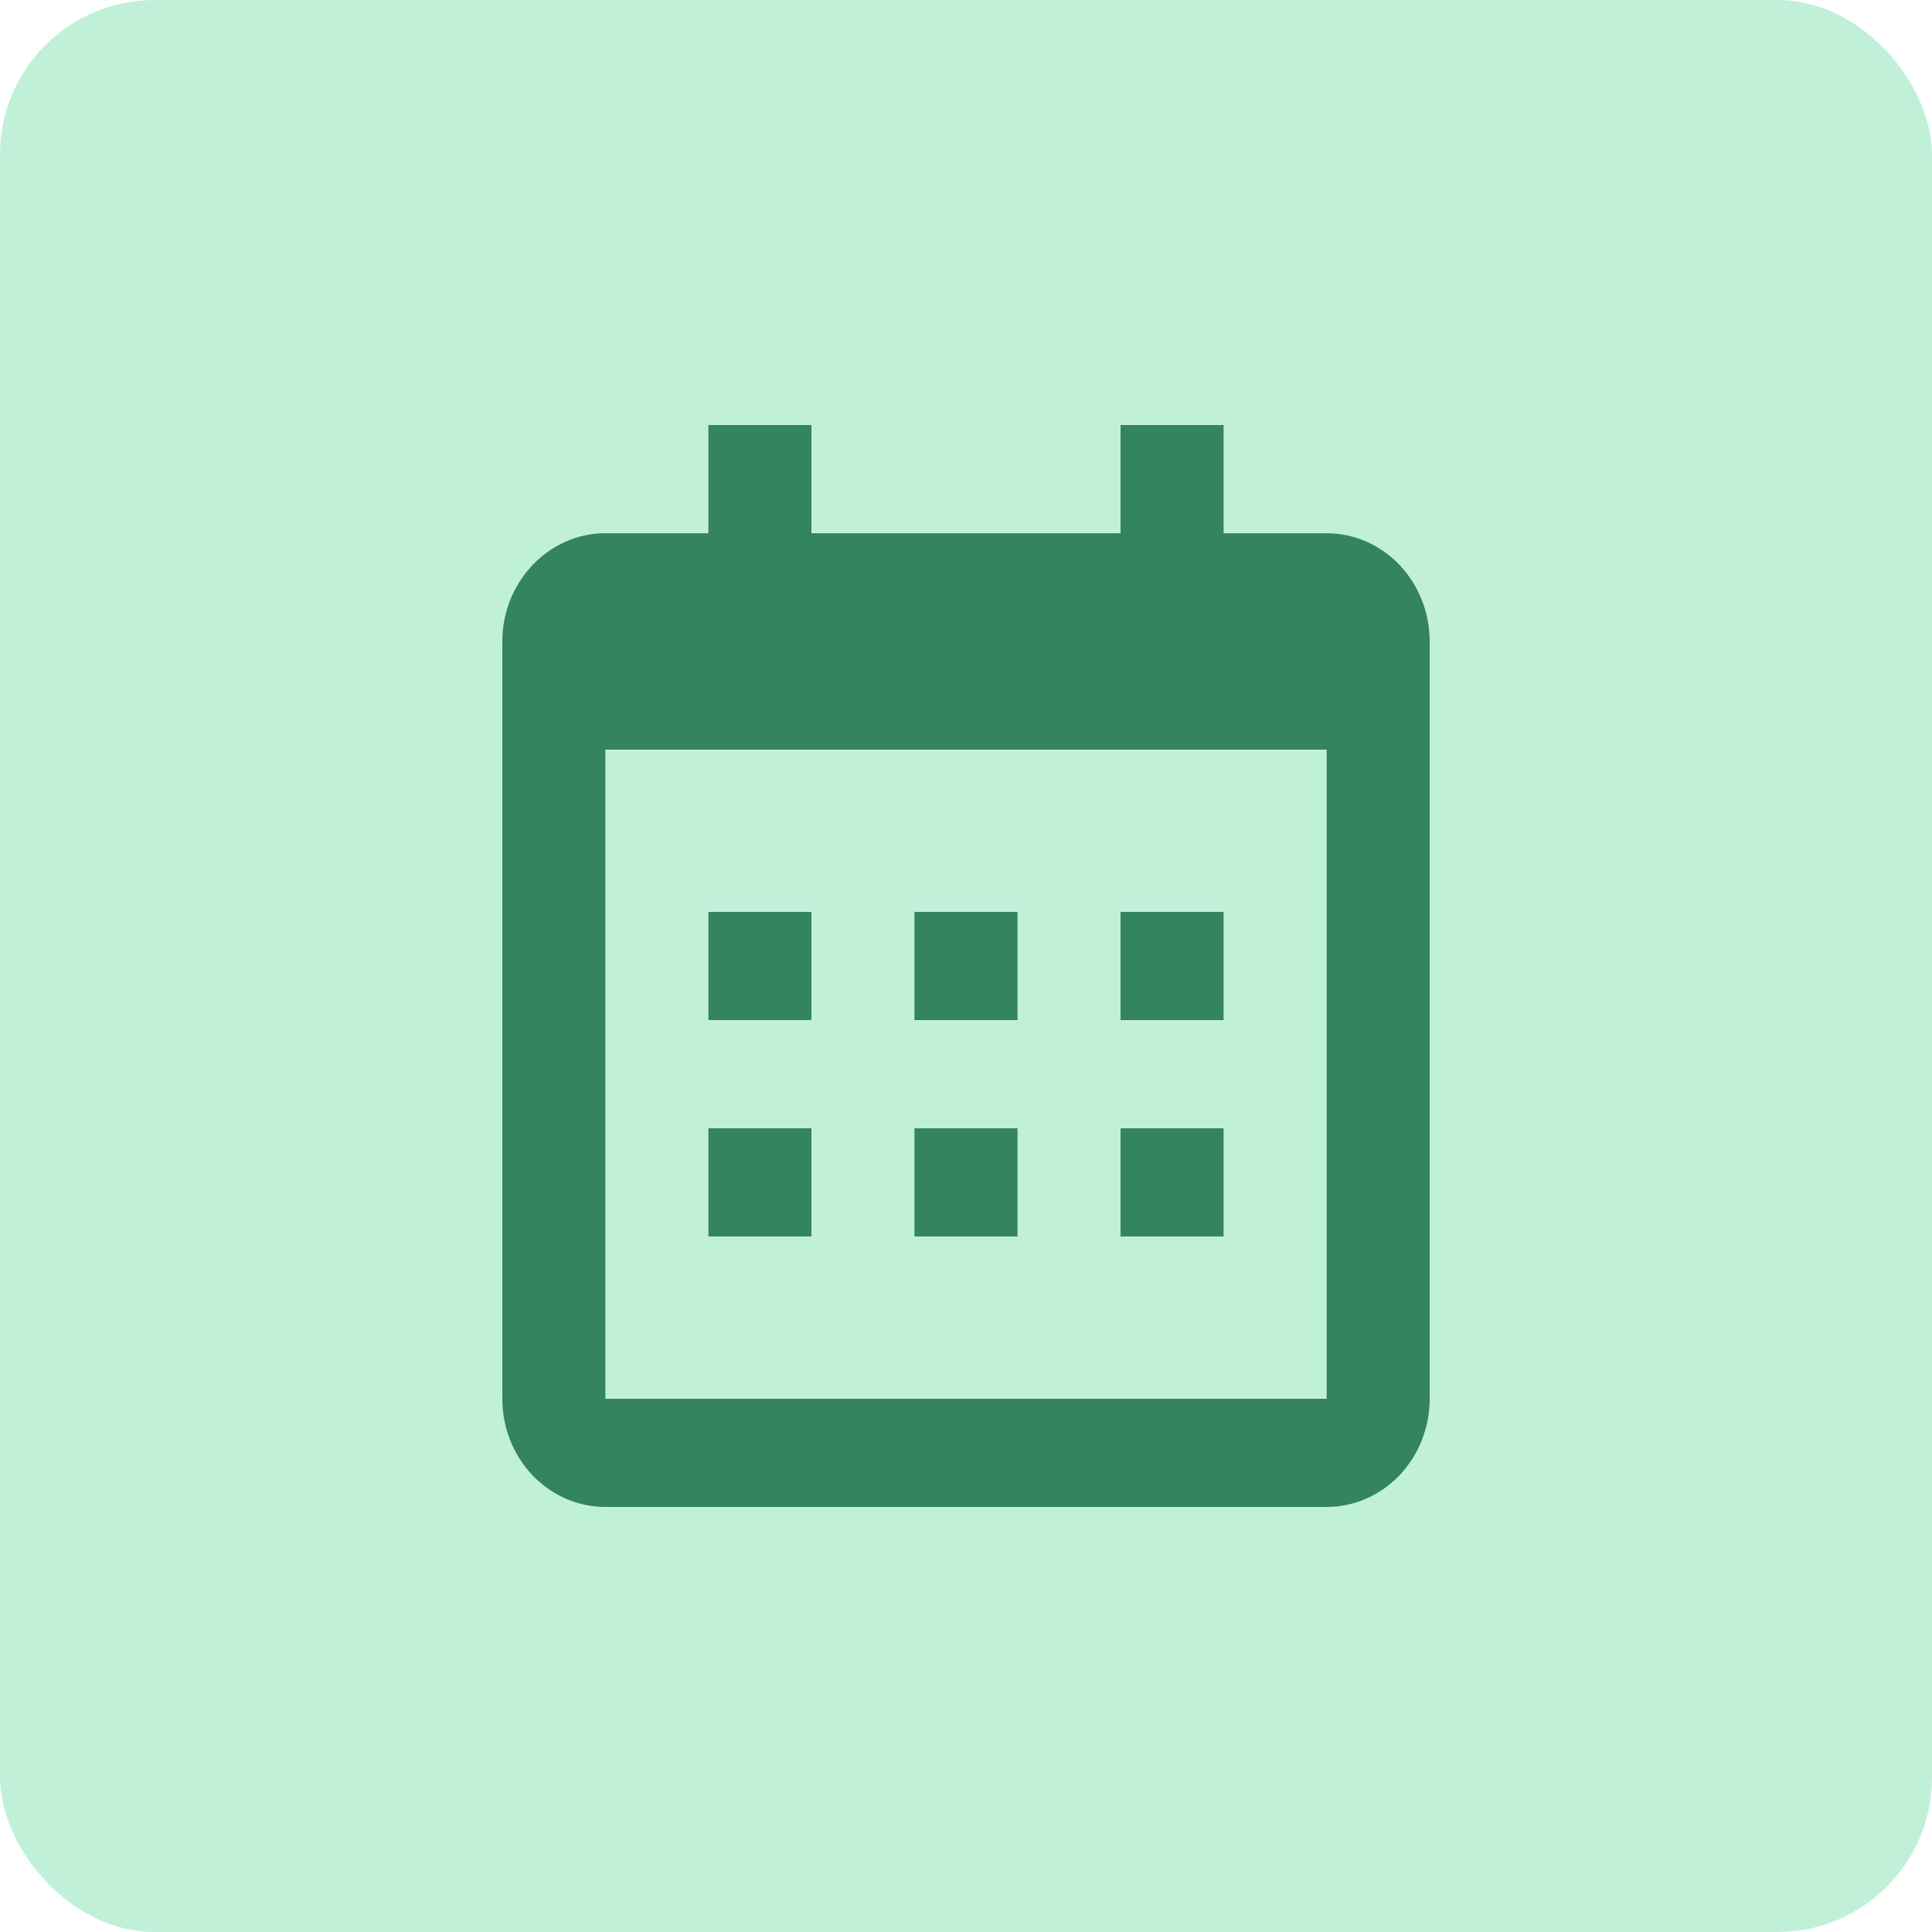 <svg width="100" height="100" viewBox="0 0 100 100" fill="none" xmlns="http://www.w3.org/2000/svg">
<rect width="100" height="100" rx="8" fill="#C1F0D9"/>
<path d="M26 33.2C26 30.12 28.4 27.6 31.333 27.6H68.667C70.081 27.6 71.438 28.19 72.438 29.24C73.438 30.29 74 31.715 74 33.2V72.4C74 73.885 73.438 75.31 72.438 76.36C71.438 77.41 70.081 78 68.667 78H31.333C29.919 78 28.562 77.41 27.562 76.36C26.562 75.31 26 73.885 26 72.4V33.2ZM31.333 38.8V72.4H68.667V38.8H31.333ZM36.667 22H42V27.6H36.667V22ZM58 22H63.333V27.6H58V22ZM36.667 47.2H42V52.8H36.667V47.2ZM36.667 58.4H42V64H36.667V58.4ZM47.333 47.2H52.667V52.8H47.333V47.2ZM47.333 58.4H52.667V64H47.333V58.4ZM58 47.2H63.333V52.8H58V47.2ZM58 58.4H63.333V64H58V58.4Z" fill="#34845E"/>
</svg>
